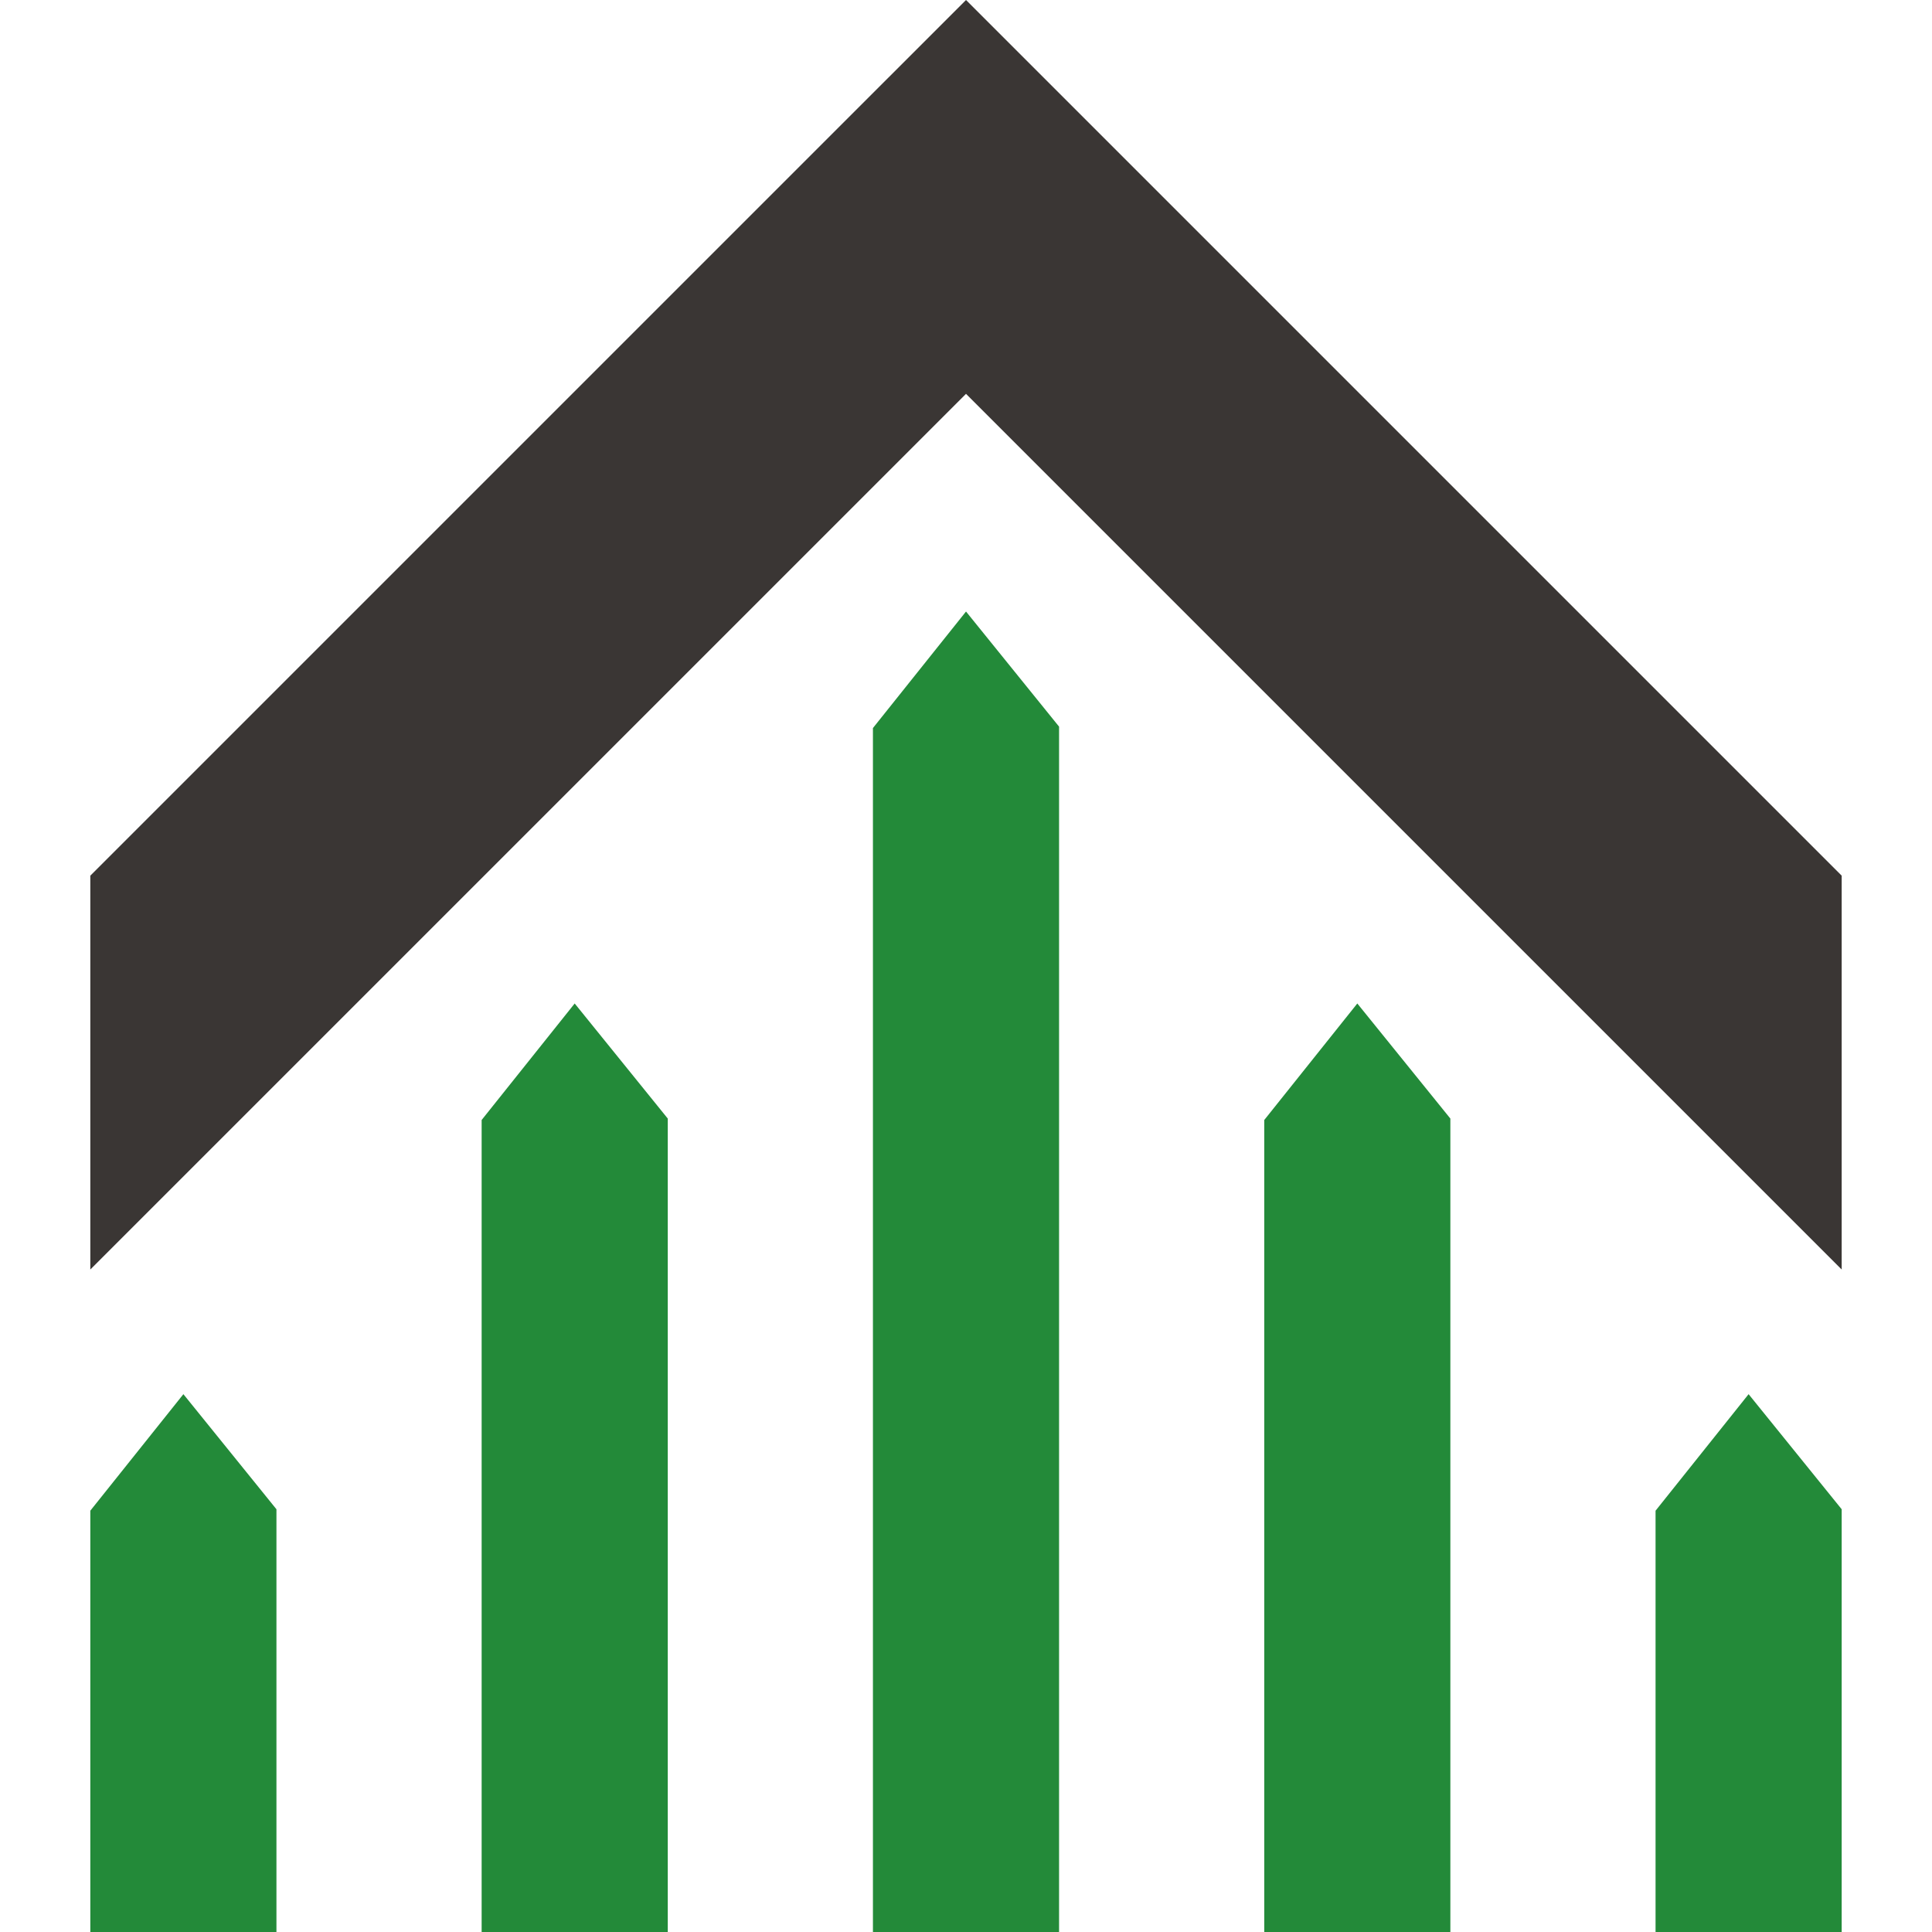<?xml version="1.0" encoding="utf-8"?>
<!-- Generator: Adobe Illustrator 26.4.1, SVG Export Plug-In . SVG Version: 6.00 Build 0)  -->
<svg version="1.1" id="Слой_1" xmlns="http://www.w3.org/2000/svg" xmlns:xlink="http://www.w3.org/1999/xlink" x="0px" y="0px"
	 viewBox="0 0 1000 1000" enable-background="new 0 0 1000 1000" xml:space="preserve">
<g>
	<polygon fill="#3A3634" points="953.255,453.248 953.255,657.097 556.338,260.194 
		500.007,203.849 443.662,260.194 46.745,657.097 46.745,453.248 341.738,158.255 
		398.069,101.924 500.007,0 658.263,158.255 	"/>
	<g>
		<polygon fill="#238A39" points="953.255,781.189 953.255,1000 856.912,1000 856.912,781.938 
			905.077,721.622 		"/>
		<polygon fill="#238A39" points="143.088,781.189 143.088,1000 46.745,1000 46.745,781.938 
			94.924,721.622 		"/>
		<polygon fill="#238A39" points="548.172,376.106 548.172,1000 451.828,1000 451.828,376.84 
			500.007,316.525 500.064,316.595 		"/>
		<polygon fill="#238A39" points="750.706,578.965 750.706,1000 654.377,1000 654.377,579.714 
			702.542,519.399 		"/>
		<polygon fill="#238A39" points="345.637,578.965 345.637,1000 249.294,1000 249.294,579.714 
			297.458,519.399 		"/>
	</g>
</g>
</svg>

